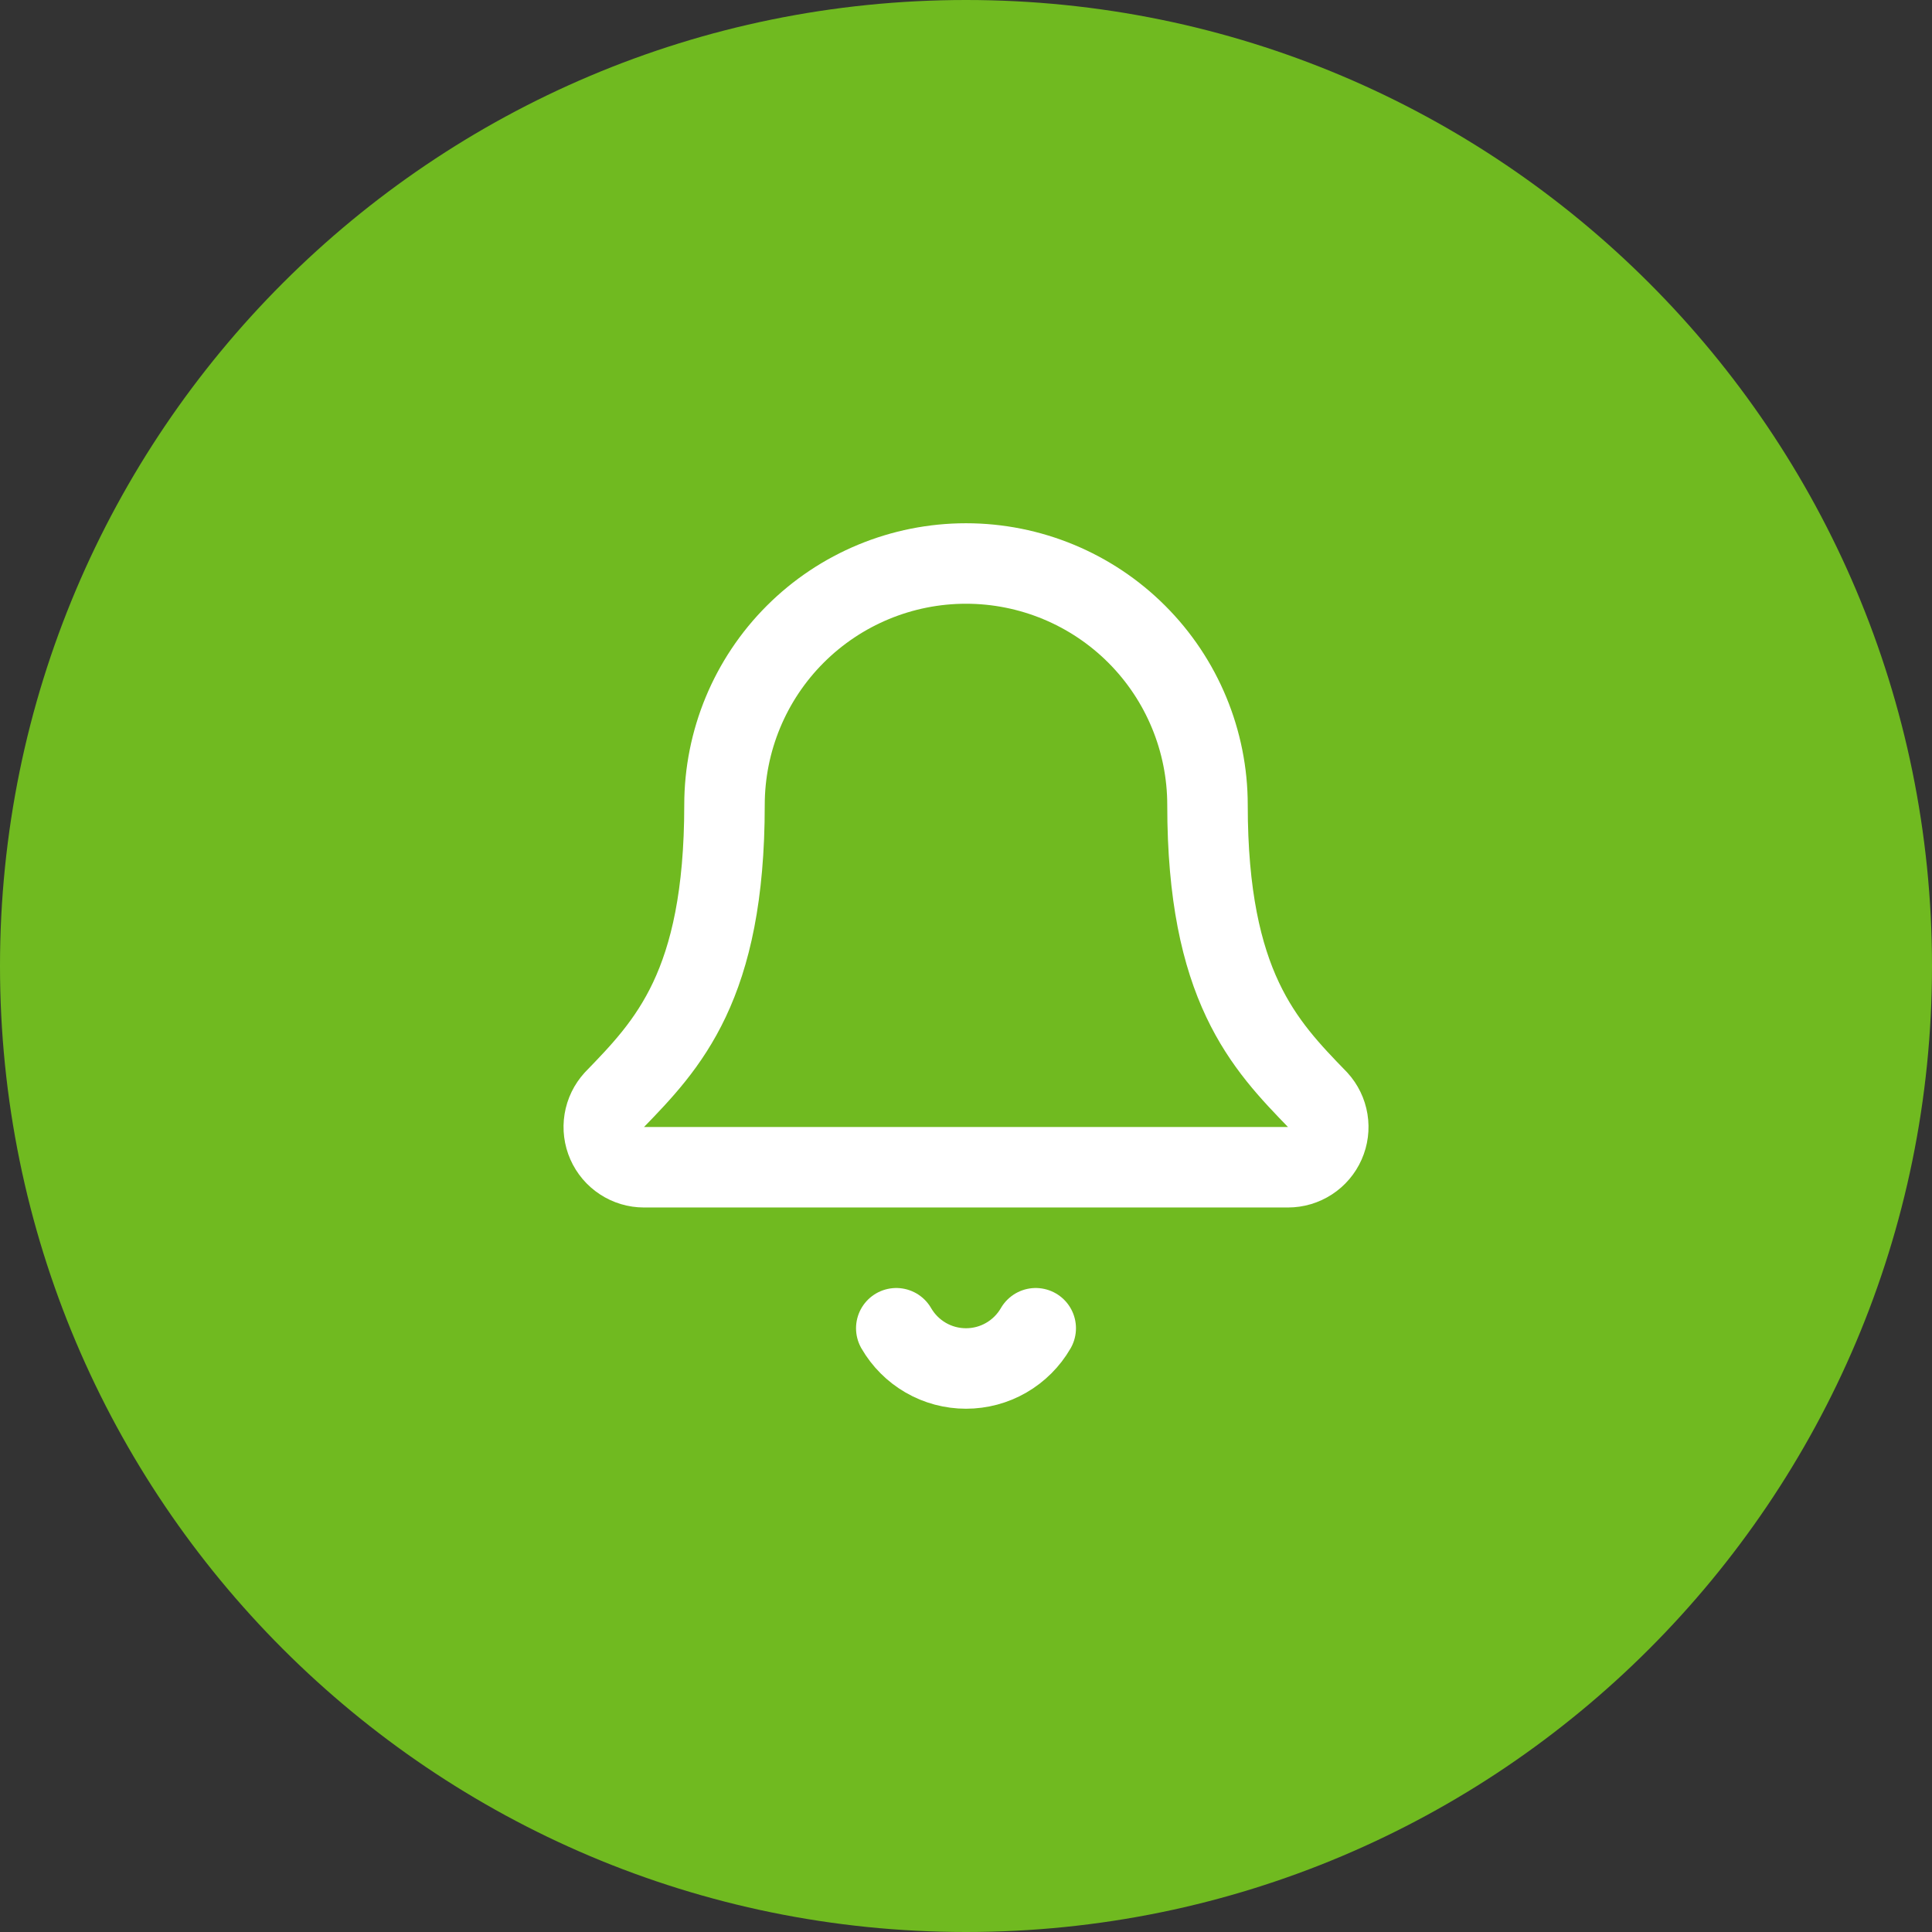 <?xml version="1.0" encoding="UTF-8"?>
<svg xmlns="http://www.w3.org/2000/svg" width="80" height="80" viewBox="0 0 80 80" fill="none">
  <rect x="0" y="0" width="80" height="80" fill="#333333" stroke="none"/>
  <path d="M0 40C0 17.909 17.909 0 40 0C62.091 0 80 17.909 80 40C80 62.091 62.091 80 40 80C17.909 80 0 62.091 0 40Z" fill="#70BA20"></path>
  <path d="M37.113 55C37.406 55.507 37.827 55.927 38.333 56.22C38.84 56.513 39.415 56.666 40 56.666C40.585 56.666 41.16 56.513 41.666 56.22C42.173 55.927 42.594 55.507 42.887 55" stroke="white" stroke-width="3.333" stroke-linecap="round" stroke-linejoin="round"></path>
  <path d="M25.436 45.543C25.219 45.782 25.075 46.078 25.023 46.397C24.971 46.716 25.012 47.043 25.143 47.339C25.273 47.634 25.486 47.886 25.757 48.062C26.027 48.239 26.343 48.333 26.666 48.333H53.333C53.656 48.333 53.972 48.239 54.243 48.063C54.514 47.887 54.727 47.636 54.858 47.34C54.989 47.045 55.031 46.718 54.979 46.399C54.927 46.081 54.784 45.784 54.566 45.545C52.35 43.26 50 40.831 50 33.333C50 30.681 48.946 28.137 47.071 26.262C45.196 24.387 42.652 23.333 40 23.333C37.348 23.333 34.804 24.387 32.929 26.262C31.053 28.137 30 30.681 30 33.333C30 40.831 27.648 43.26 25.436 45.543Z" stroke="white" stroke-width="3.333" stroke-linecap="round" stroke-linejoin="round"></path>
</svg>
